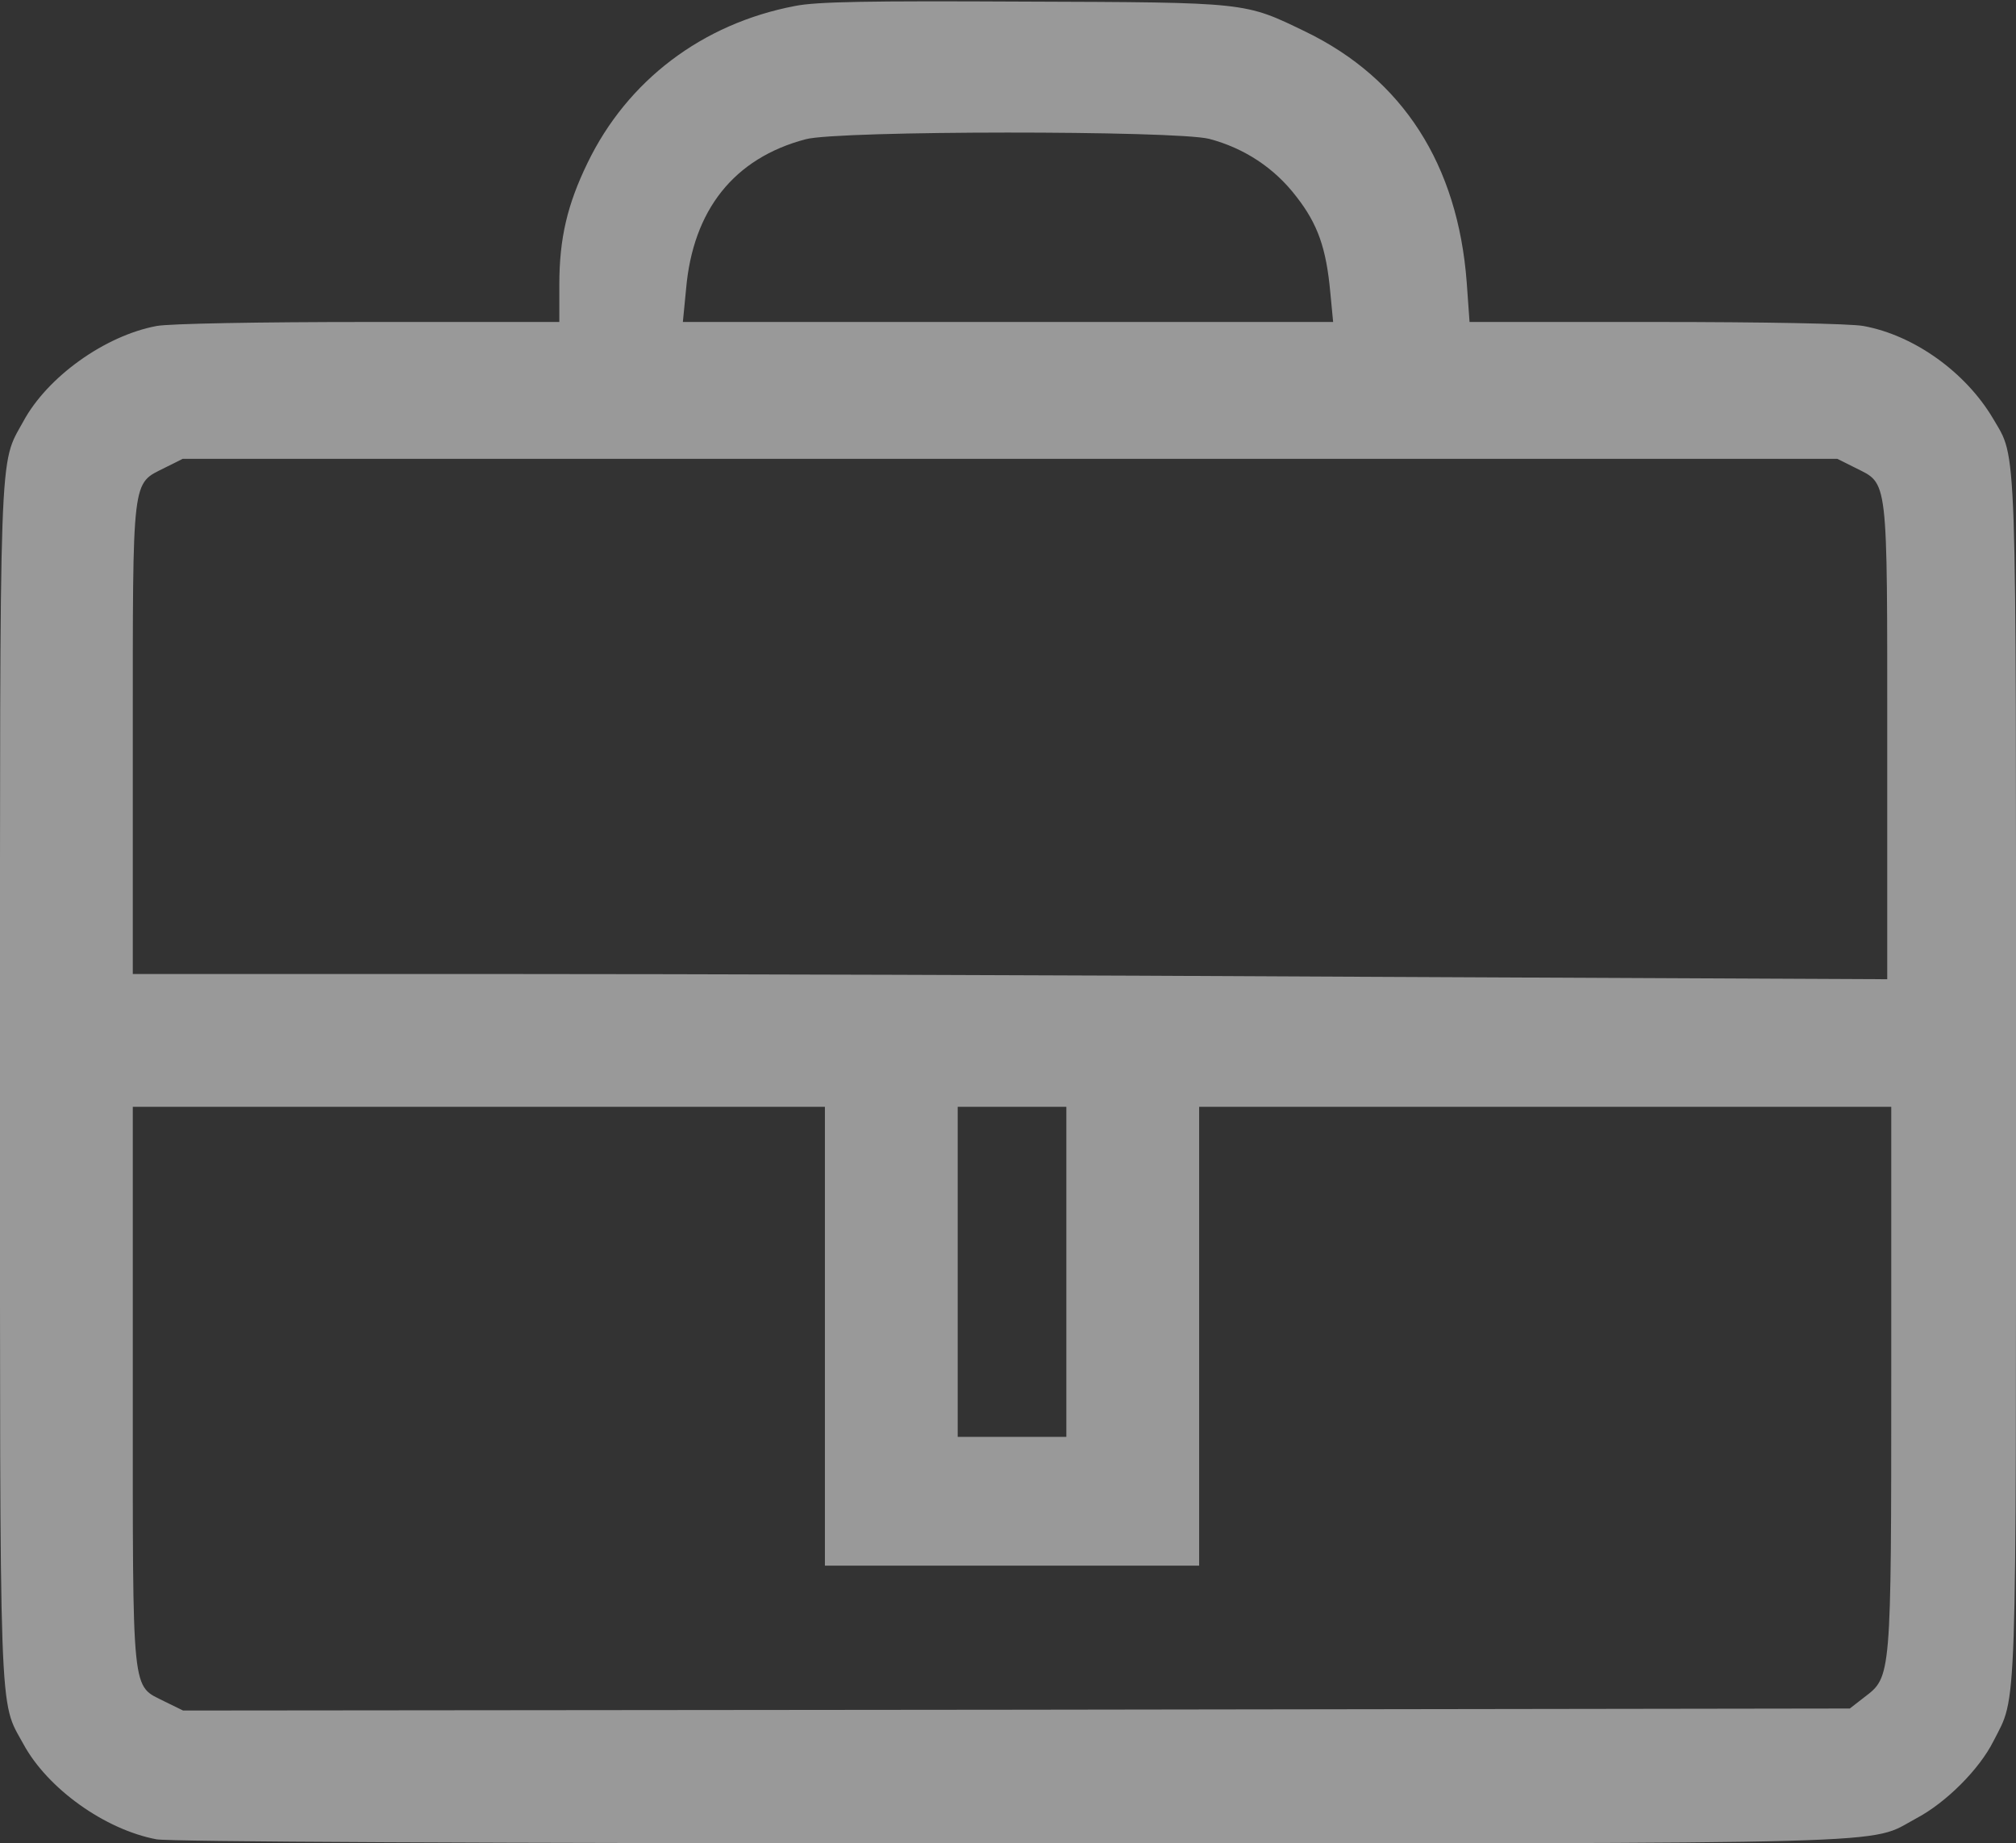<?xml version="1.0" encoding="UTF-8"?> <svg xmlns="http://www.w3.org/2000/svg" width="501" height="458" viewBox="0 0 501 458" fill="none"><rect x="0" y="0" width="501" height="458" fill="#333333" stroke="none"/><path d="M197.5 1.5C174.5 5.9 155.9 20 146 40.5C141 50.8 139 59.2 139 70.7V80H91.6C64.4 80 42 80.4 38.9 81C26.1 83.4 11.8 93.6 5.8 104.7C-0.3 115.8 -3.55253e-05 107.7 -3.55253e-05 269C-3.55253e-05 430.3 -0.3 422.2 5.8 433.3C11.8 444.4 26.1 454.6 38.9 457C42.4 457.6 117.5 458 250.9 458C478.3 458 463.9 458.4 476.2 451.8C483.6 447.9 491.9 439.6 495.4 432.6C501.3 421 501 429.4 501 268.5C501 106.6 501.3 114.3 495.3 104C488.5 92.5 475.7 83.3 463.1 81C460 80.4 438 80 411.5 80H365.2L364.5 70.2C362.3 40.9 348.6 19.6 324.5 7.9C309.2 0.5 310.3 0.6 254.5 0.4C215.9 0.2 202.9 0.4 197.5 1.5ZM300.5 34.5C309.2 36.8 316.7 41.7 322.2 48.9C327.5 55.7 329.6 61.7 330.6 72.7L331.3 80H250.5H169.7L170.5 71.8C172.2 52.2 182.4 39.3 200.2 34.6C208.3 32.4 292.1 32.4 300.5 34.5ZM461 116.2C469.3 120.4 469 117.5 469 184.4V243.3L339.8 242.7C268.8 242.3 170.7 242 121.8 242H33V183.7C33 117.5 32.7 120.4 41 116.2L45.4 114H251H456.6L461 116.2ZM205 332V389H251.5H298V332V275H384H470V341.8C470 417.1 470 416.6 463.3 421.7L459.7 424.5L252.6 424.8L45.5 425L41 422.8C32.6 418.5 33 422.9 33 344.2V275H119H205V332ZM265 316V357H251.5H238V316V275H251.5H265V316Z" fill="white" fill-opacity="0.5"></path></svg> 